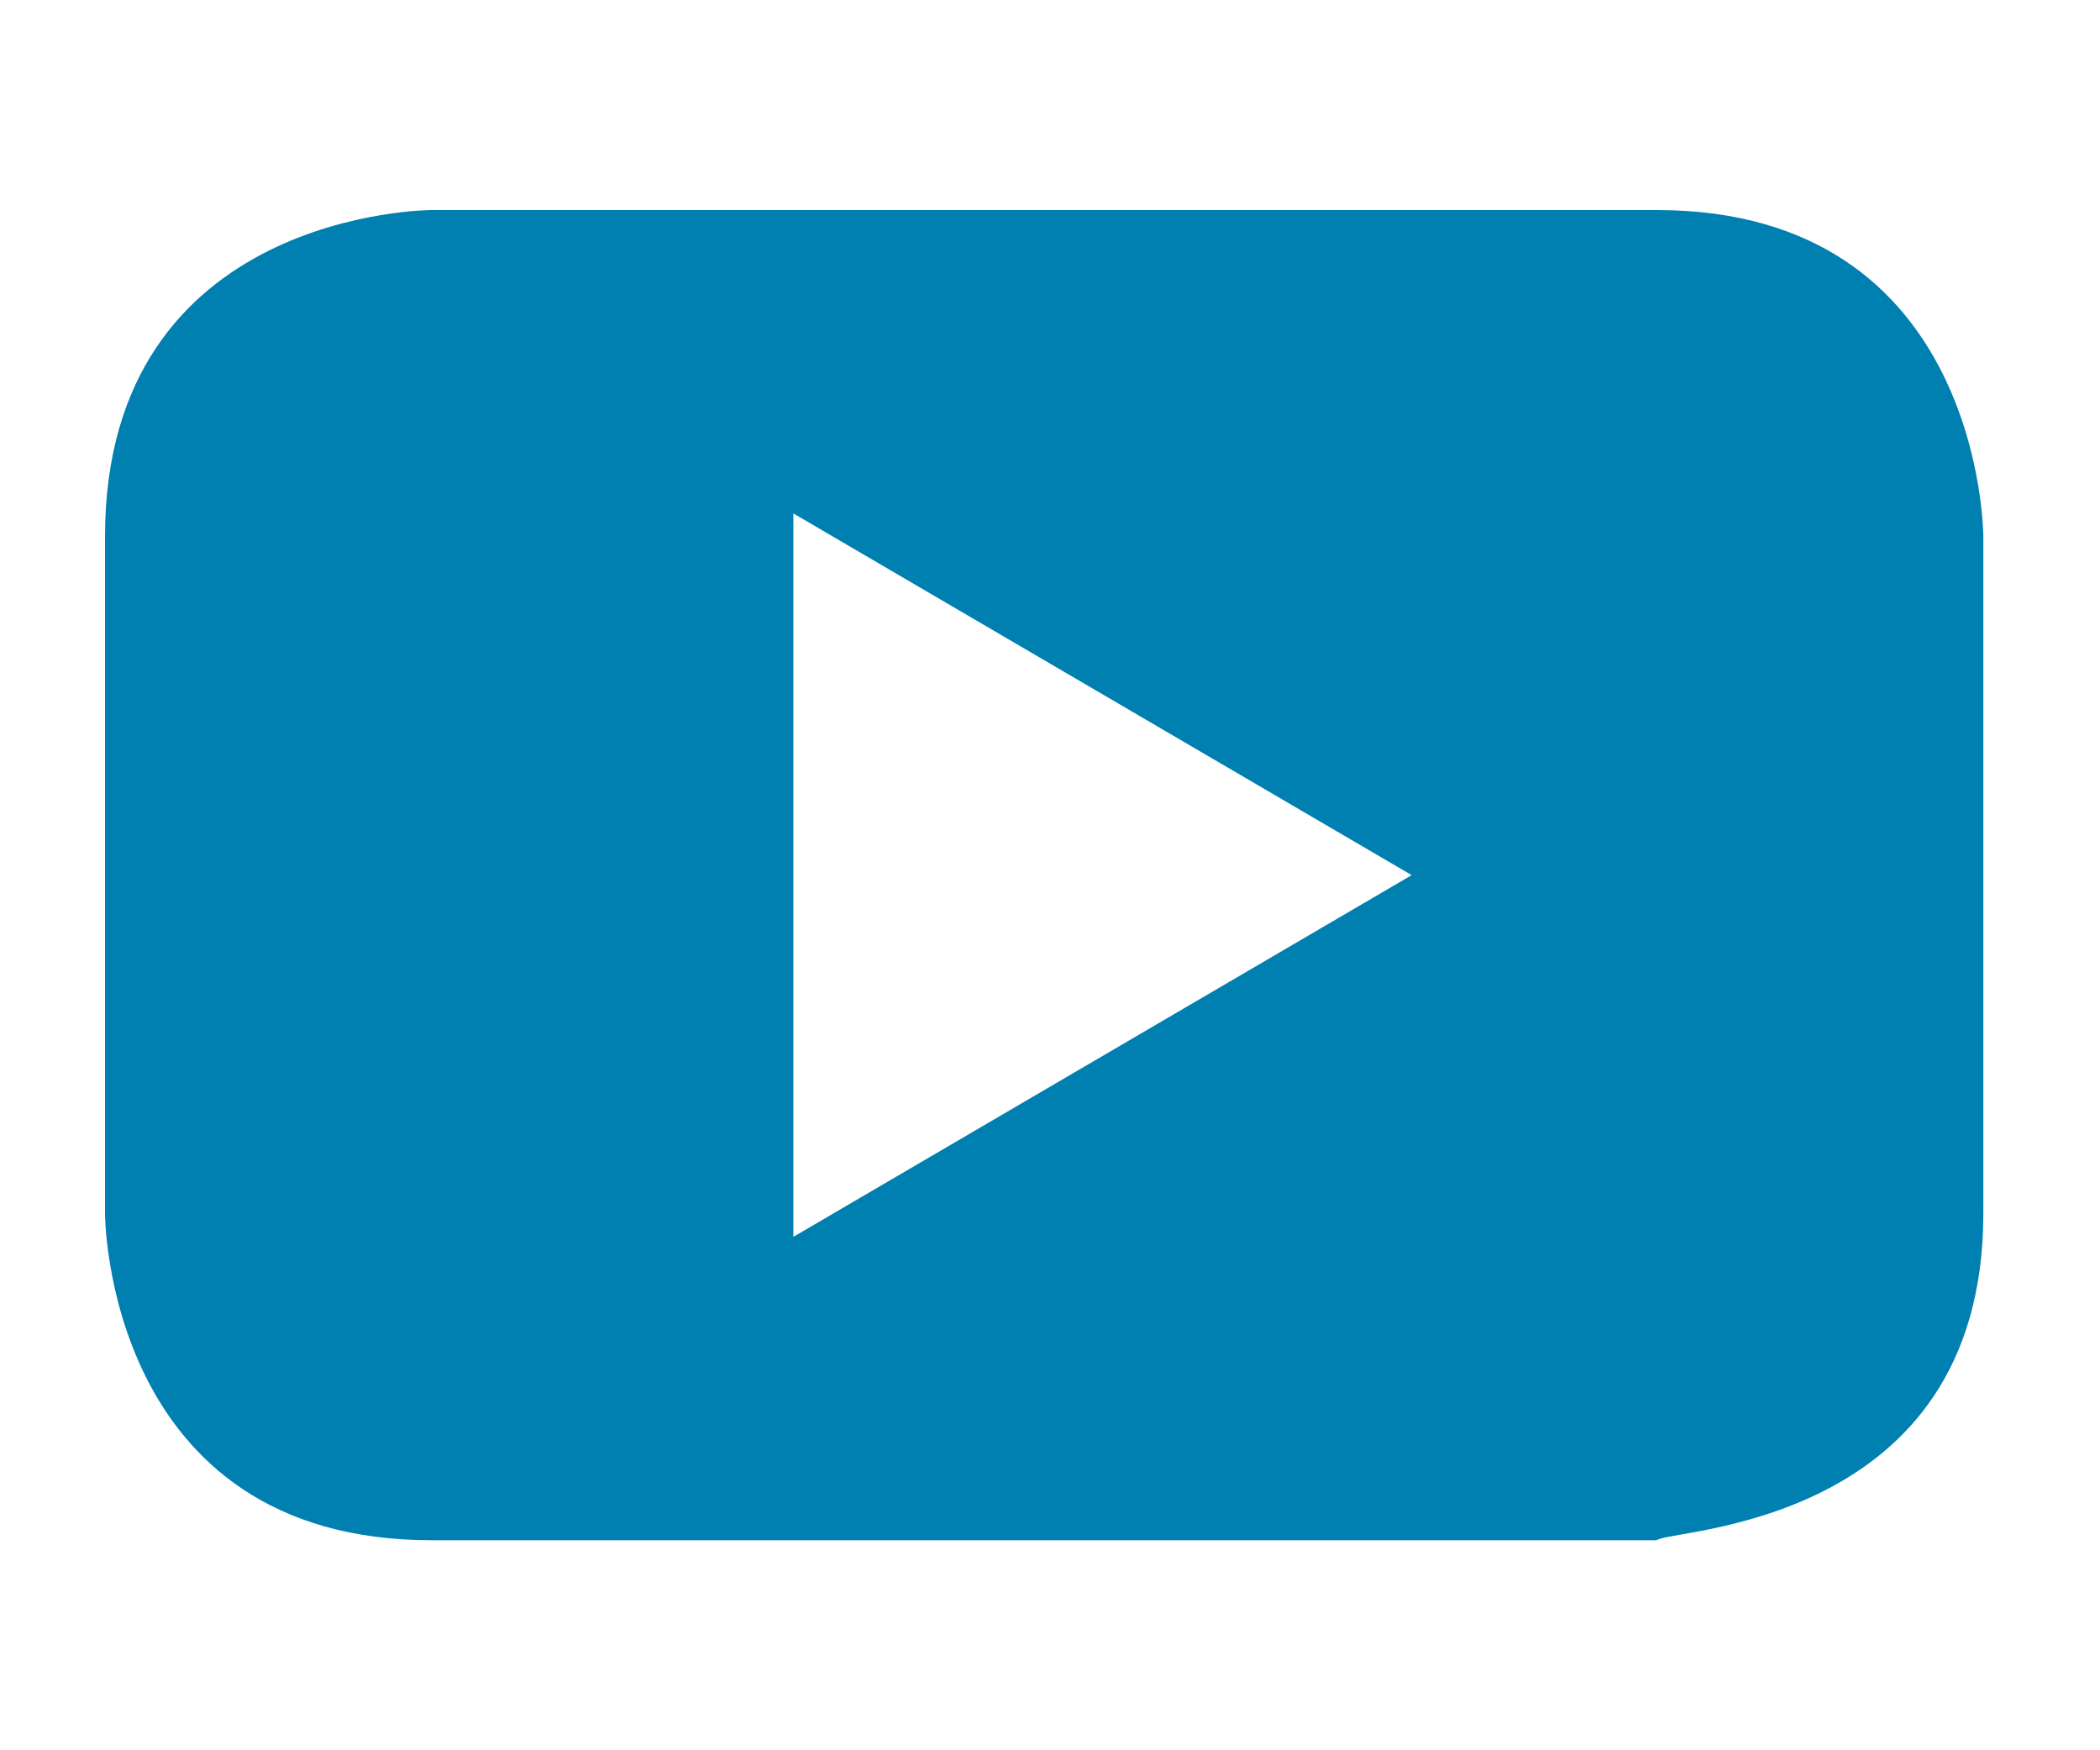 <?xml version="1.0" encoding="utf-8"?>
<!-- Generator: Adobe Illustrator 24.1.2, SVG Export Plug-In . SVG Version: 6.00 Build 0)  -->
<svg version="1.1" id="Capa_1" xmlns="http://www.w3.org/2000/svg" xmlns:xlink="http://www.w3.org/1999/xlink" x="0px" y="0px"
	 viewBox="0 0 18 15" style="enable-background:new 0 0 18 15;" xml:space="preserve">
<style type="text/css">
	.st0{fill:#0080B0;}
</style>
<path class="st0" d="M17,10.4V4.6c0,0,0-2.8-2.8-2.8H3.7c0,0-2.8,0-2.8,2.8v5.8c0,0,0,2.8,2.8,2.8h10.5C14.3,13.1,17,13.1,17,10.4
	 M12.1,7.5l-5.3,3.1V4.4L12.1,7.5z"/>
</svg>
